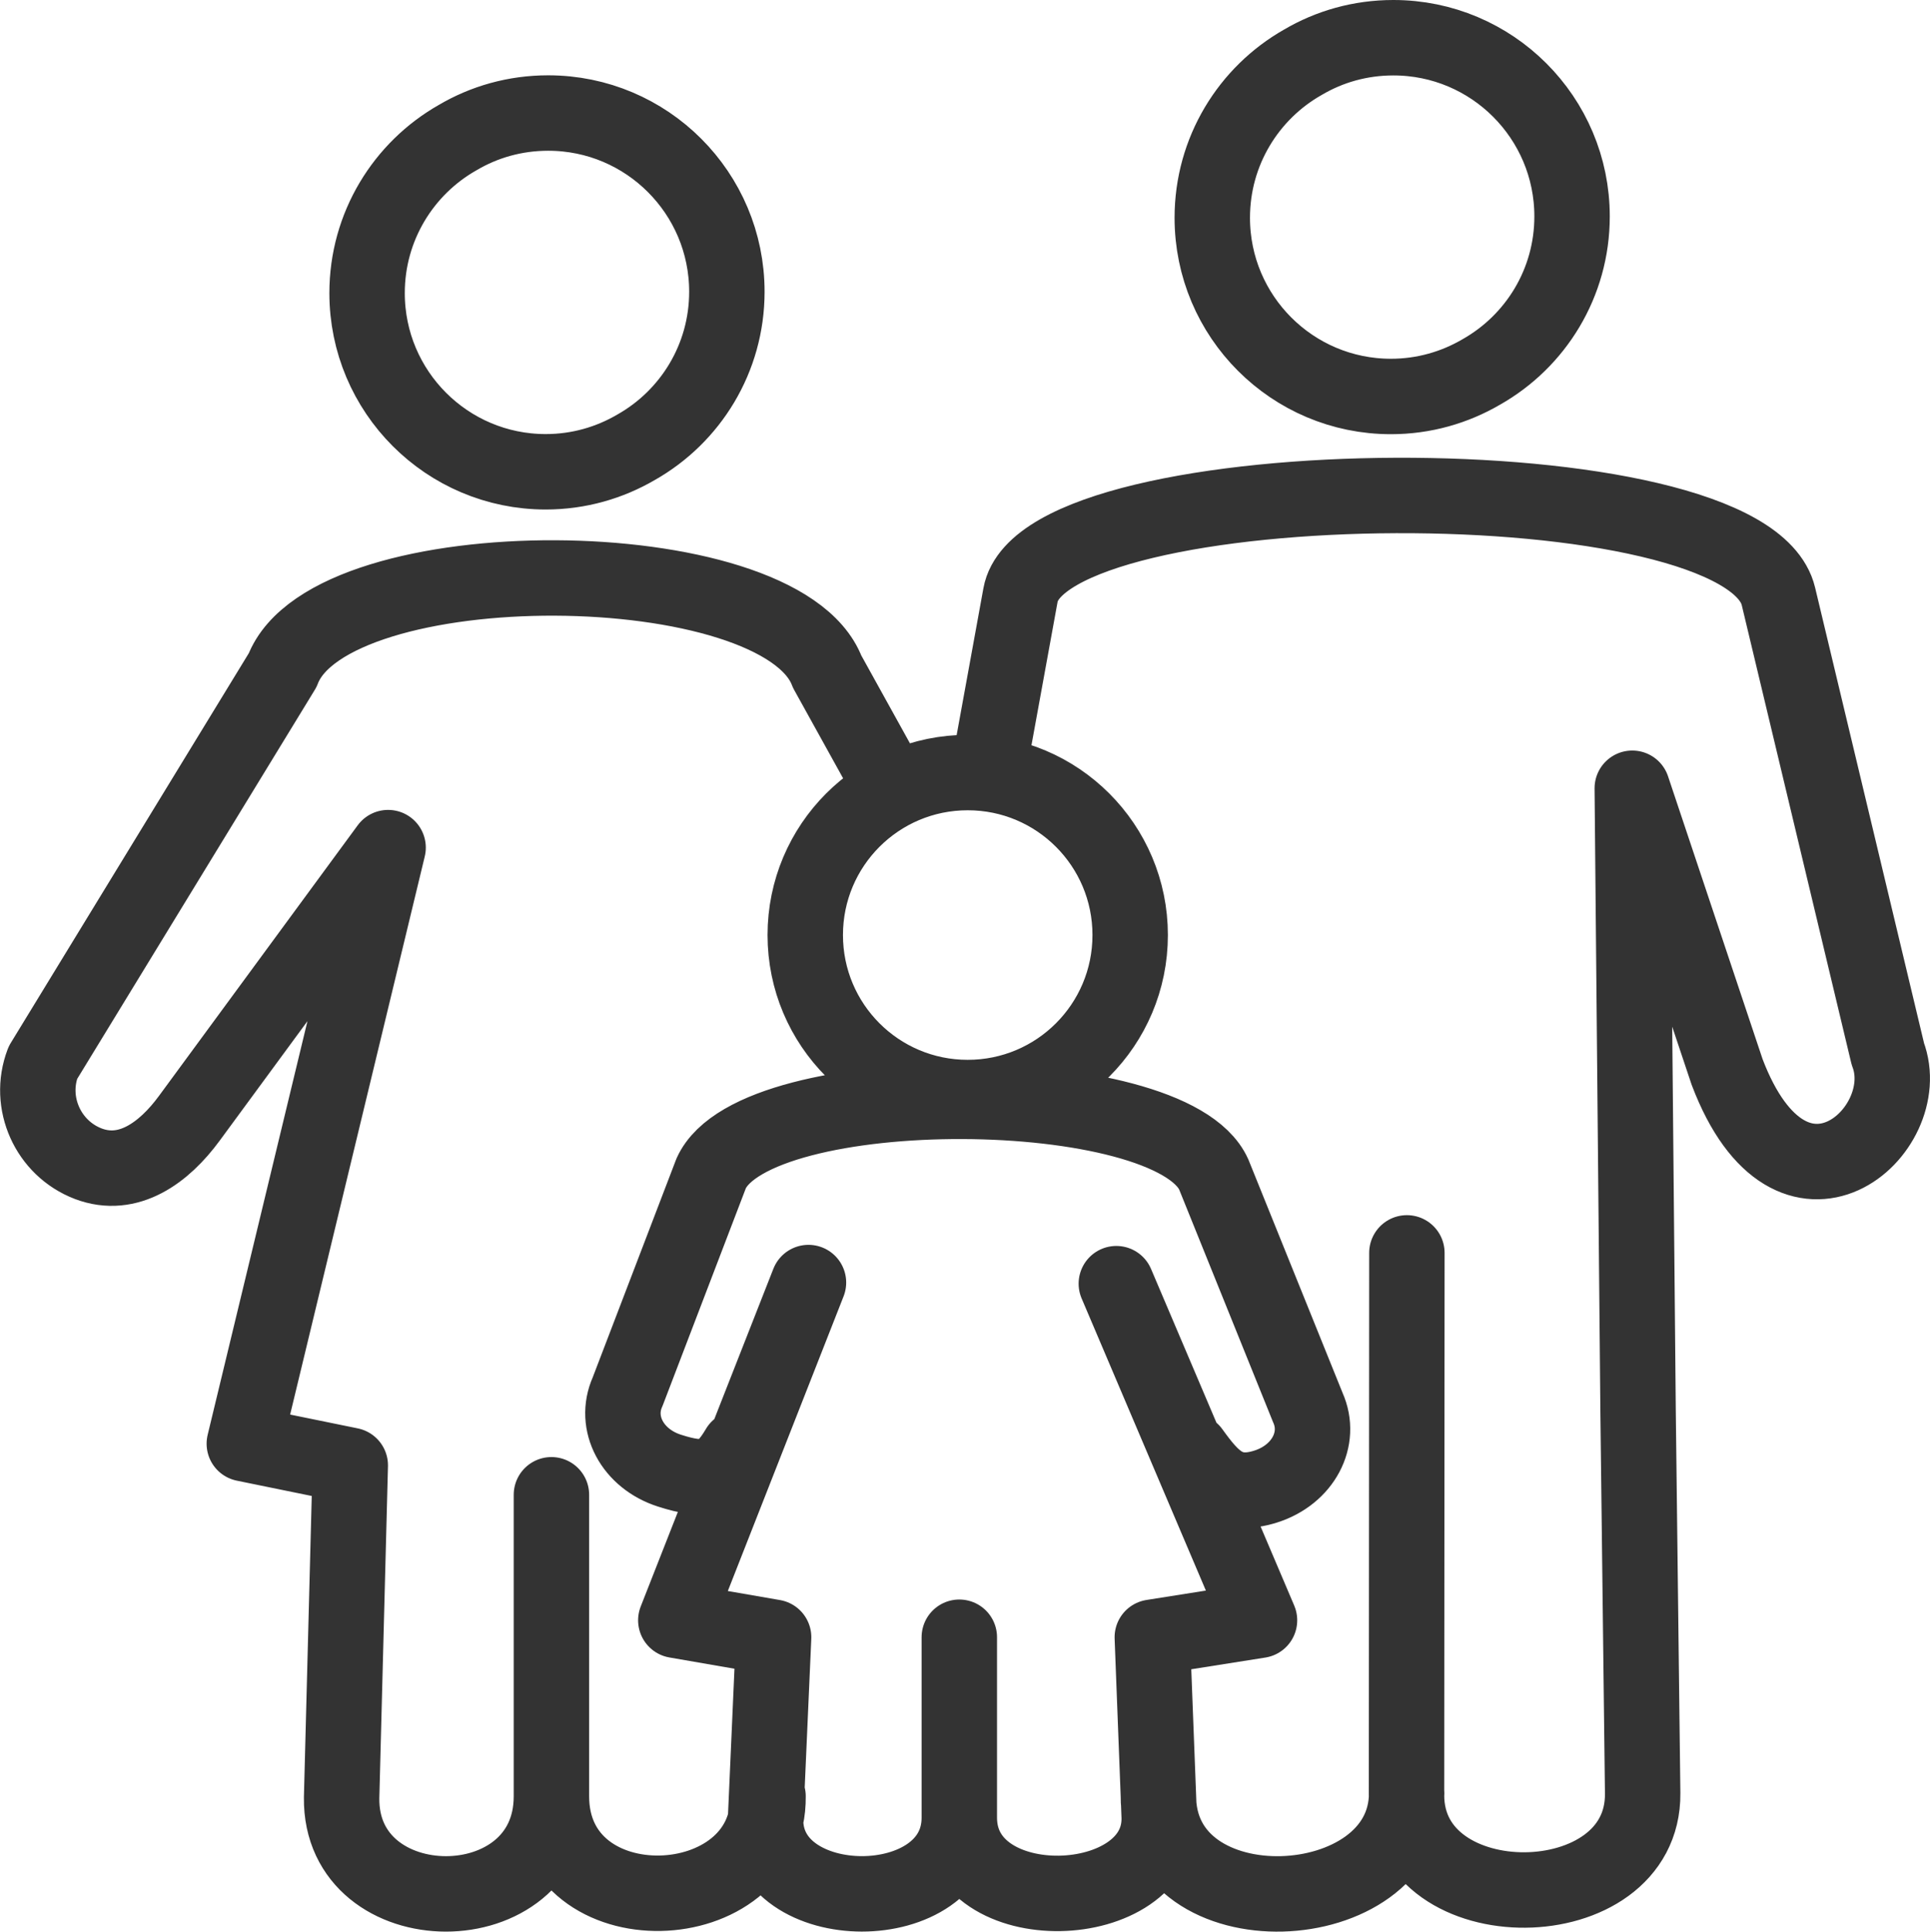 <?xml version="1.0" encoding="UTF-8"?><svg id="_レイヤー_2" xmlns="http://www.w3.org/2000/svg" viewBox="0 0 156.1 156.2"><defs><style>.cls-1{fill:none;stroke:#333;stroke-linecap:round;stroke-linejoin:round;stroke-width:6.1px;}</style></defs><g id="_レイヤー_1-2"><path class="cls-1" d="m62.12,145.25c.12,10.1-17.52,10.81-17.52,0m0-24.38v24.38c0,10.57-17.1,10.44-16.97.12l.7-26.88-8.57-1.75,11.63-48.2-16.08,21.89c-2.04,2.78-4.93,4.9-8.17,3.67h0c-3.25-1.24-4.91-4.92-3.67-8.17l19.39-31.74c3.83-10.07,40.25-9.85,44.04.12l4.21,7.6M44.34,9.14c7.98,0,14.45,6.47,14.45,14.45,0,5.39-2.95,10.09-7.33,12.57-2.15,1.26-4.65,1.99-7.32,1.99-7.98,0-14.45-6.47-14.45-14.45,0-5.39,2.95-10.09,7.32-12.57,2.15-1.27,4.65-1.99,7.32-1.99h0Zm33.25,123.25v14.59c0,8.25-15.79,8.15-15.67.09l.65-14.68-7.91-1.37,10.73-27.31m-5.67,13.39c-1.42,2.41-2.58,2.78-5.57,1.82m0,0h0m0,0c-3-.96-4.53-3.84-3.39-6.38m0,0l6.76-17.66c3.54-7.87,37.15-7.69,40.65.09l7.61,18.85c1.14,2.54-.39,5.42-3.39,6.38h0c-3,.96-4.34-.55-6-2.85m-6.1-13.55l11.58,27.22-8.67,1.37.56,14.59c.11,7.89-16.17,8.44-16.17,0m.68-84.51c7.26,0,13.14,5.88,13.14,13.14s-5.88,13.14-13.14,13.14-13.14-5.88-13.14-13.14,5.88-13.14,13.14-13.14h0Zm15.42,82.64c-.11,11.21,20.07,10.24,20.08-.1m.02-43.7l-.03,43.85c0,10.33,19.21,10.17,19.1-.15l-.37-30.85-.47-50.42,7.67,22.94c5.23,13.77,15.39,4.81,13-1.46l-8.85-37c-2.66-11.13-59.4-10.58-61.3-.11l-2.16,11.85M112.7,3.05c7.98,0,14.45,6.47,14.45,14.45,0,5.39-2.95,10.09-7.33,12.57-2.15,1.26-4.65,1.99-7.32,1.99-7.98,0-14.45-6.47-14.45-14.45,0-5.39,2.95-10.09,7.32-12.57,2.15-1.27,4.65-1.99,7.32-1.99h0Z"/></g></svg>